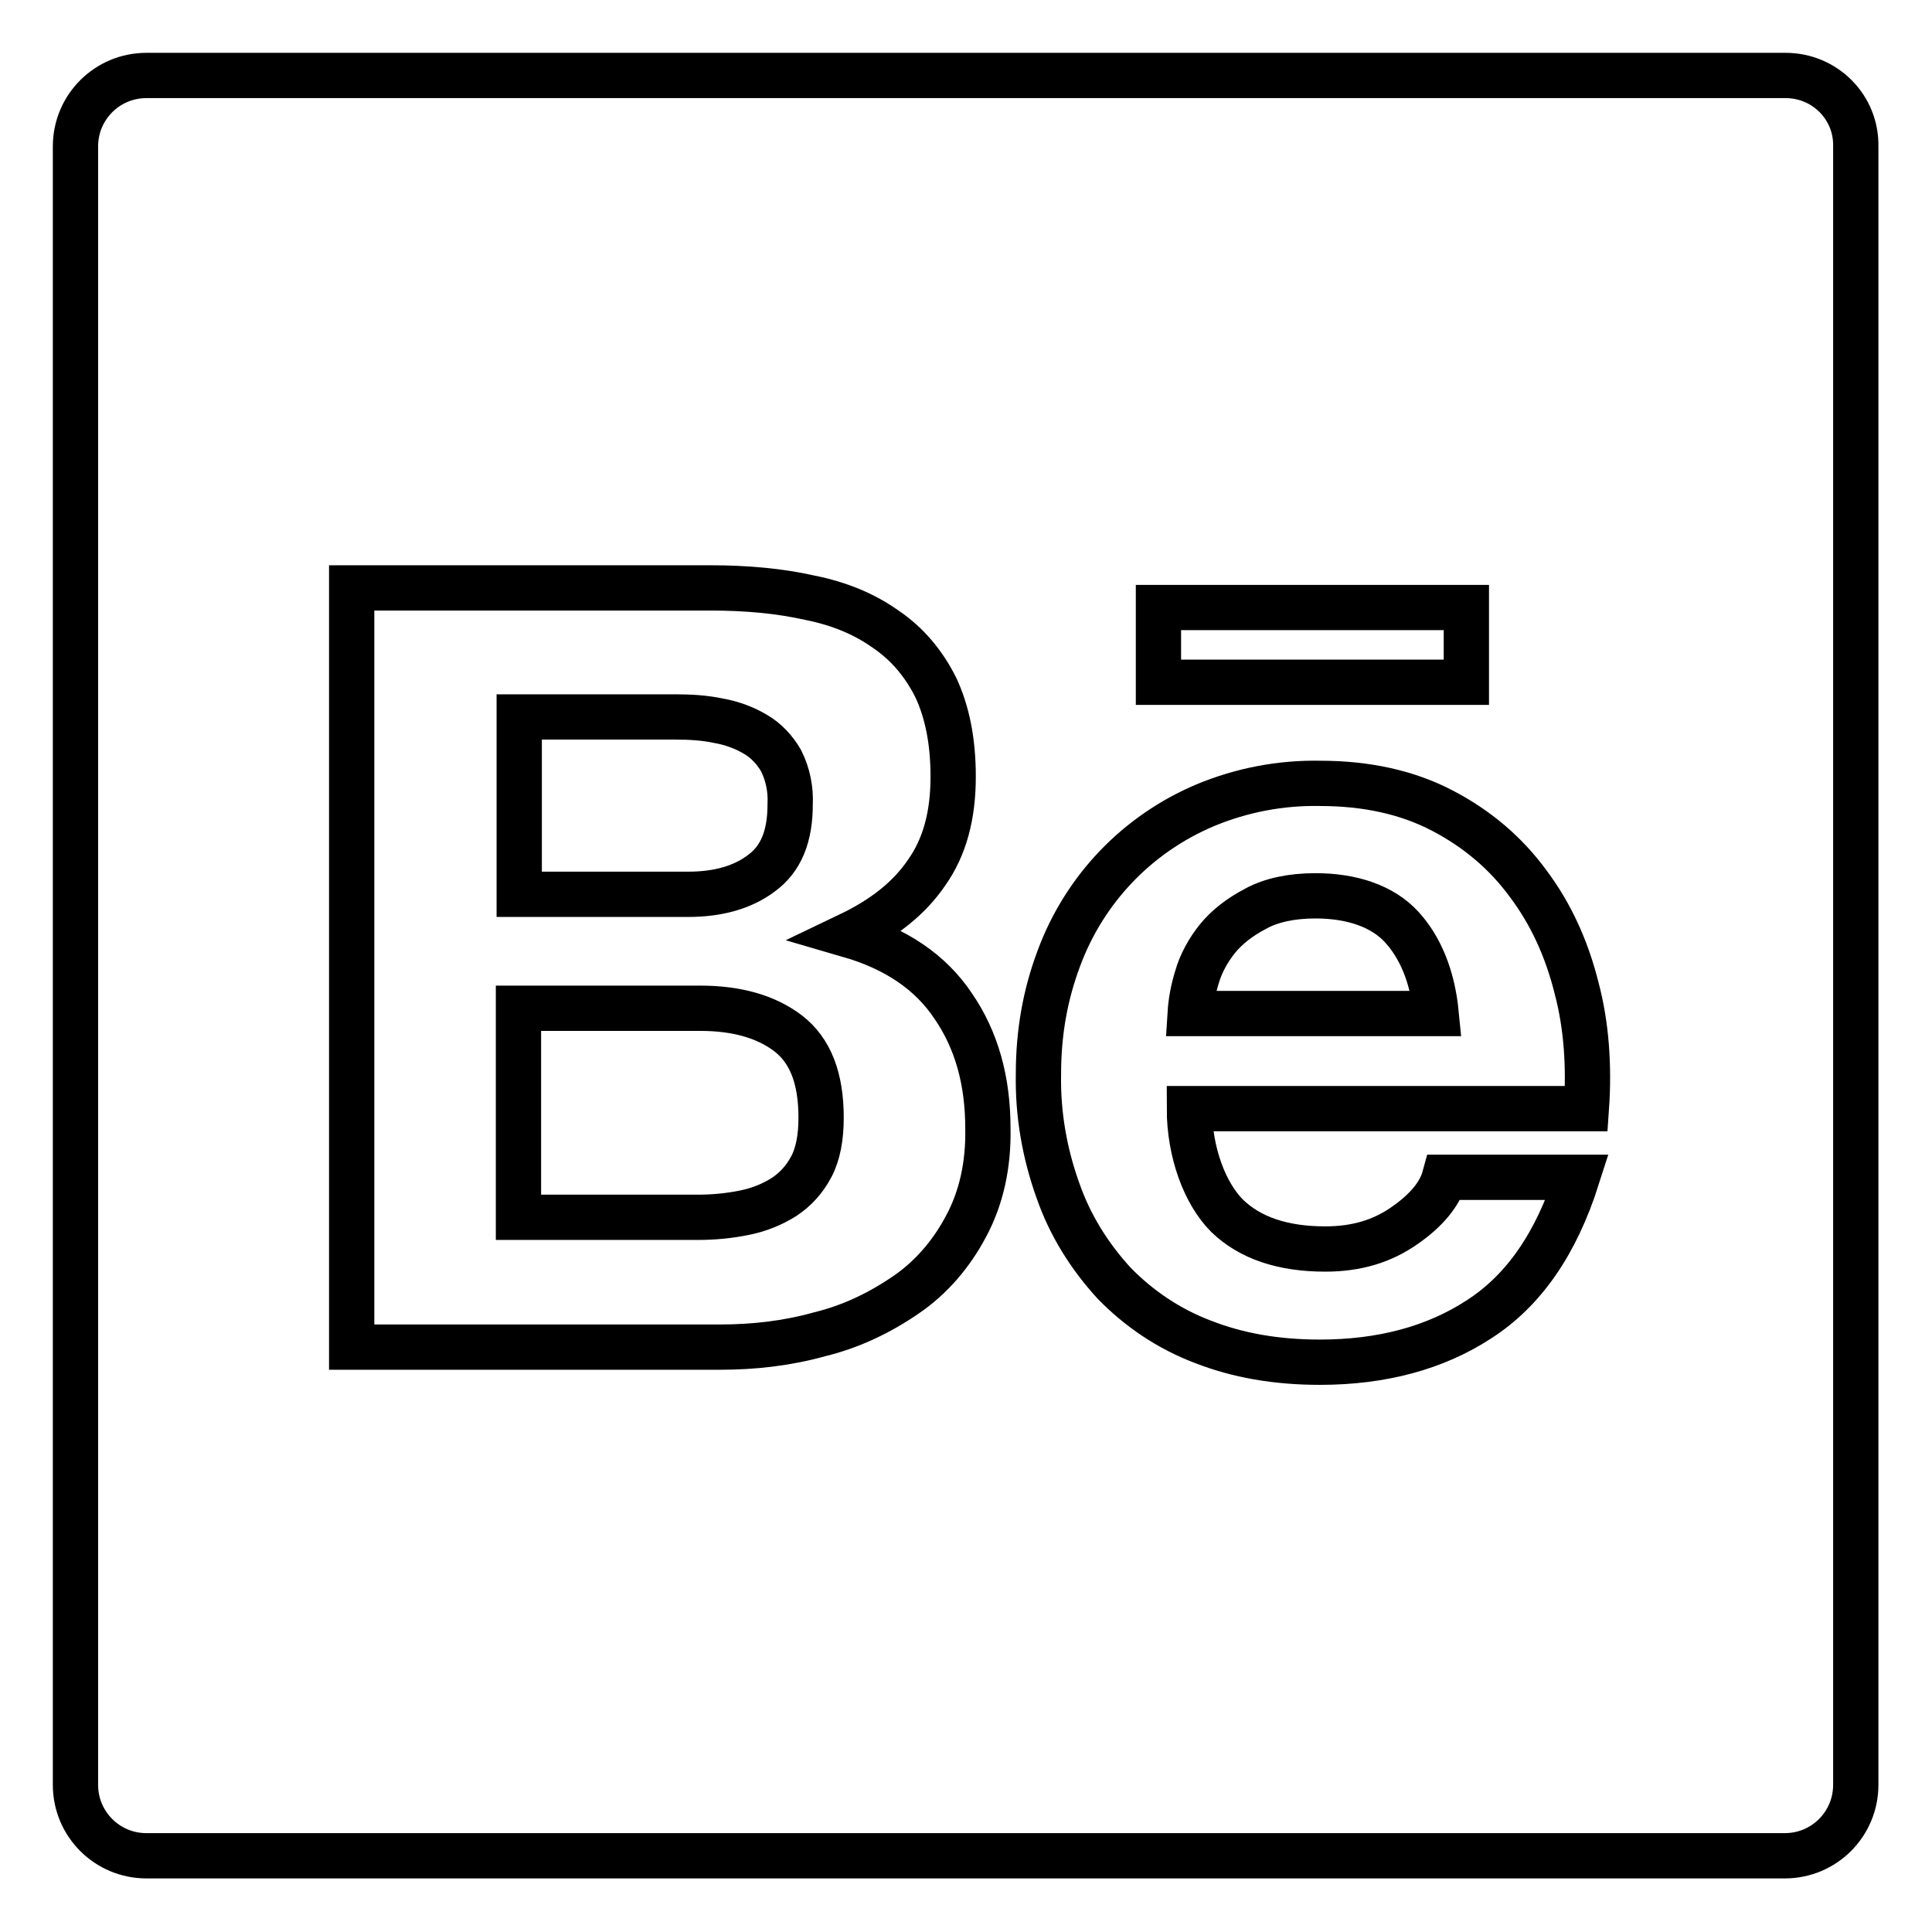 <?xml version="1.0" encoding="utf-8"?>
<!-- Svg Vector Icons : http://www.onlinewebfonts.com/icon -->
<!DOCTYPE svg PUBLIC "-//W3C//DTD SVG 1.1//EN" "http://www.w3.org/Graphics/SVG/1.1/DTD/svg11.dtd">
<svg version="1.1" xmlns="http://www.w3.org/2000/svg" xmlns:xlink="http://www.w3.org/1999/xlink" x="0px" y="0px" viewBox="0 0 256 256" enable-background="new 0 0 256 256" xml:space="preserve">
<g> <path stroke-width="6" fill-opacity="0" stroke="#000000"  d="M236.6,10H19.4c-5.2,0-9.4,4.2-9.4,9.4v217.1c0,5.2,4.2,9.4,9.4,9.4h217.1c5.2,0,9.4-4.2,9.4-9.4V19.4 C246,14.2,241.8,10,236.6,10z M153.5,80.5h40.8v9.9h-40.8V80.5z M128,162.5c-1.9,3.6-4.6,6.8-8,9.1c-3.5,2.4-7.3,4.2-11.4,5.2 c-4.3,1.2-8.7,1.7-13.2,1.7H46.6V77.9h47.5c4.8,0,9.2,0.4,13.2,1.3c4,0.8,7.3,2.2,10.1,4.2c2.8,1.9,5,4.5,6.6,7.7 c1.5,3.2,2.3,7.1,2.3,11.8c0,5.1-1.1,9.3-3.5,12.7c-2.3,3.4-5.7,6.1-10.3,8.3c6.2,1.8,10.8,4.9,13.8,9.4c3.1,4.5,4.6,9.9,4.6,16.2 C131,154.4,130,158.8,128,162.5z M210.2,146.9h-52.6c0,5.7,2,11.2,5,14.2c3,2.9,7.3,4.4,13,4.4c4.1,0,7.5-1,10.5-3.1 c2.9-2,4.7-4.2,5.3-6.4H209c-2.8,8.8-7.1,15-13,18.8c-5.8,3.8-12.9,5.7-21.1,5.7c-5.8,0-10.9-0.9-15.5-2.7 c-4.5-1.7-8.5-4.4-11.8-7.8c-3.2-3.5-5.8-7.6-7.4-12.2c-1.8-5-2.7-10.2-2.6-15.5c0-5.5,0.9-10.5,2.7-15.3 c3.4-9.2,10.4-16.5,19.4-20.3c4.8-2,10-3,15.2-2.9c6.2,0,11.6,1.2,16.2,3.6c4.6,2.4,8.4,5.6,11.4,9.7c3,4,5.1,8.6,6.4,13.8 C210.2,135.8,210.6,141.2,210.2,146.9L210.2,146.9z M174.3,118.7c-3.2,0-5.9,0.6-7.9,1.7c-2.1,1.1-3.8,2.4-5.1,4 c-1.2,1.5-2.2,3.3-2.7,5.1c-0.5,1.6-0.8,3.2-0.9,4.8h32.6c-0.5-5.1-2.2-8.9-4.6-11.5C183.2,120.1,179.2,118.7,174.3,118.7 L174.3,118.7z M100.9,115.7c2.6-1.9,3.8-4.9,3.8-9.1c0.1-2-0.3-4-1.2-5.8c-0.8-1.4-2-2.7-3.4-3.5c-1.5-0.9-3.2-1.5-4.9-1.8 c-1.9-0.4-3.8-0.5-5.7-0.5H68.8v23.5h22.4C95.1,118.5,98.4,117.6,100.9,115.7z M104.4,136.9c-2.9-2.2-6.8-3.3-11.6-3.3H68.7v27.7 h23.7c2.2,0,4.2-0.2,6.2-0.6c2-0.4,3.7-1.1,5.3-2.1c1.5-1,2.7-2.3,3.6-4c0.9-1.7,1.3-3.9,1.3-6.5 C108.8,142.9,107.4,139.2,104.4,136.9z"/></g>
</svg>
